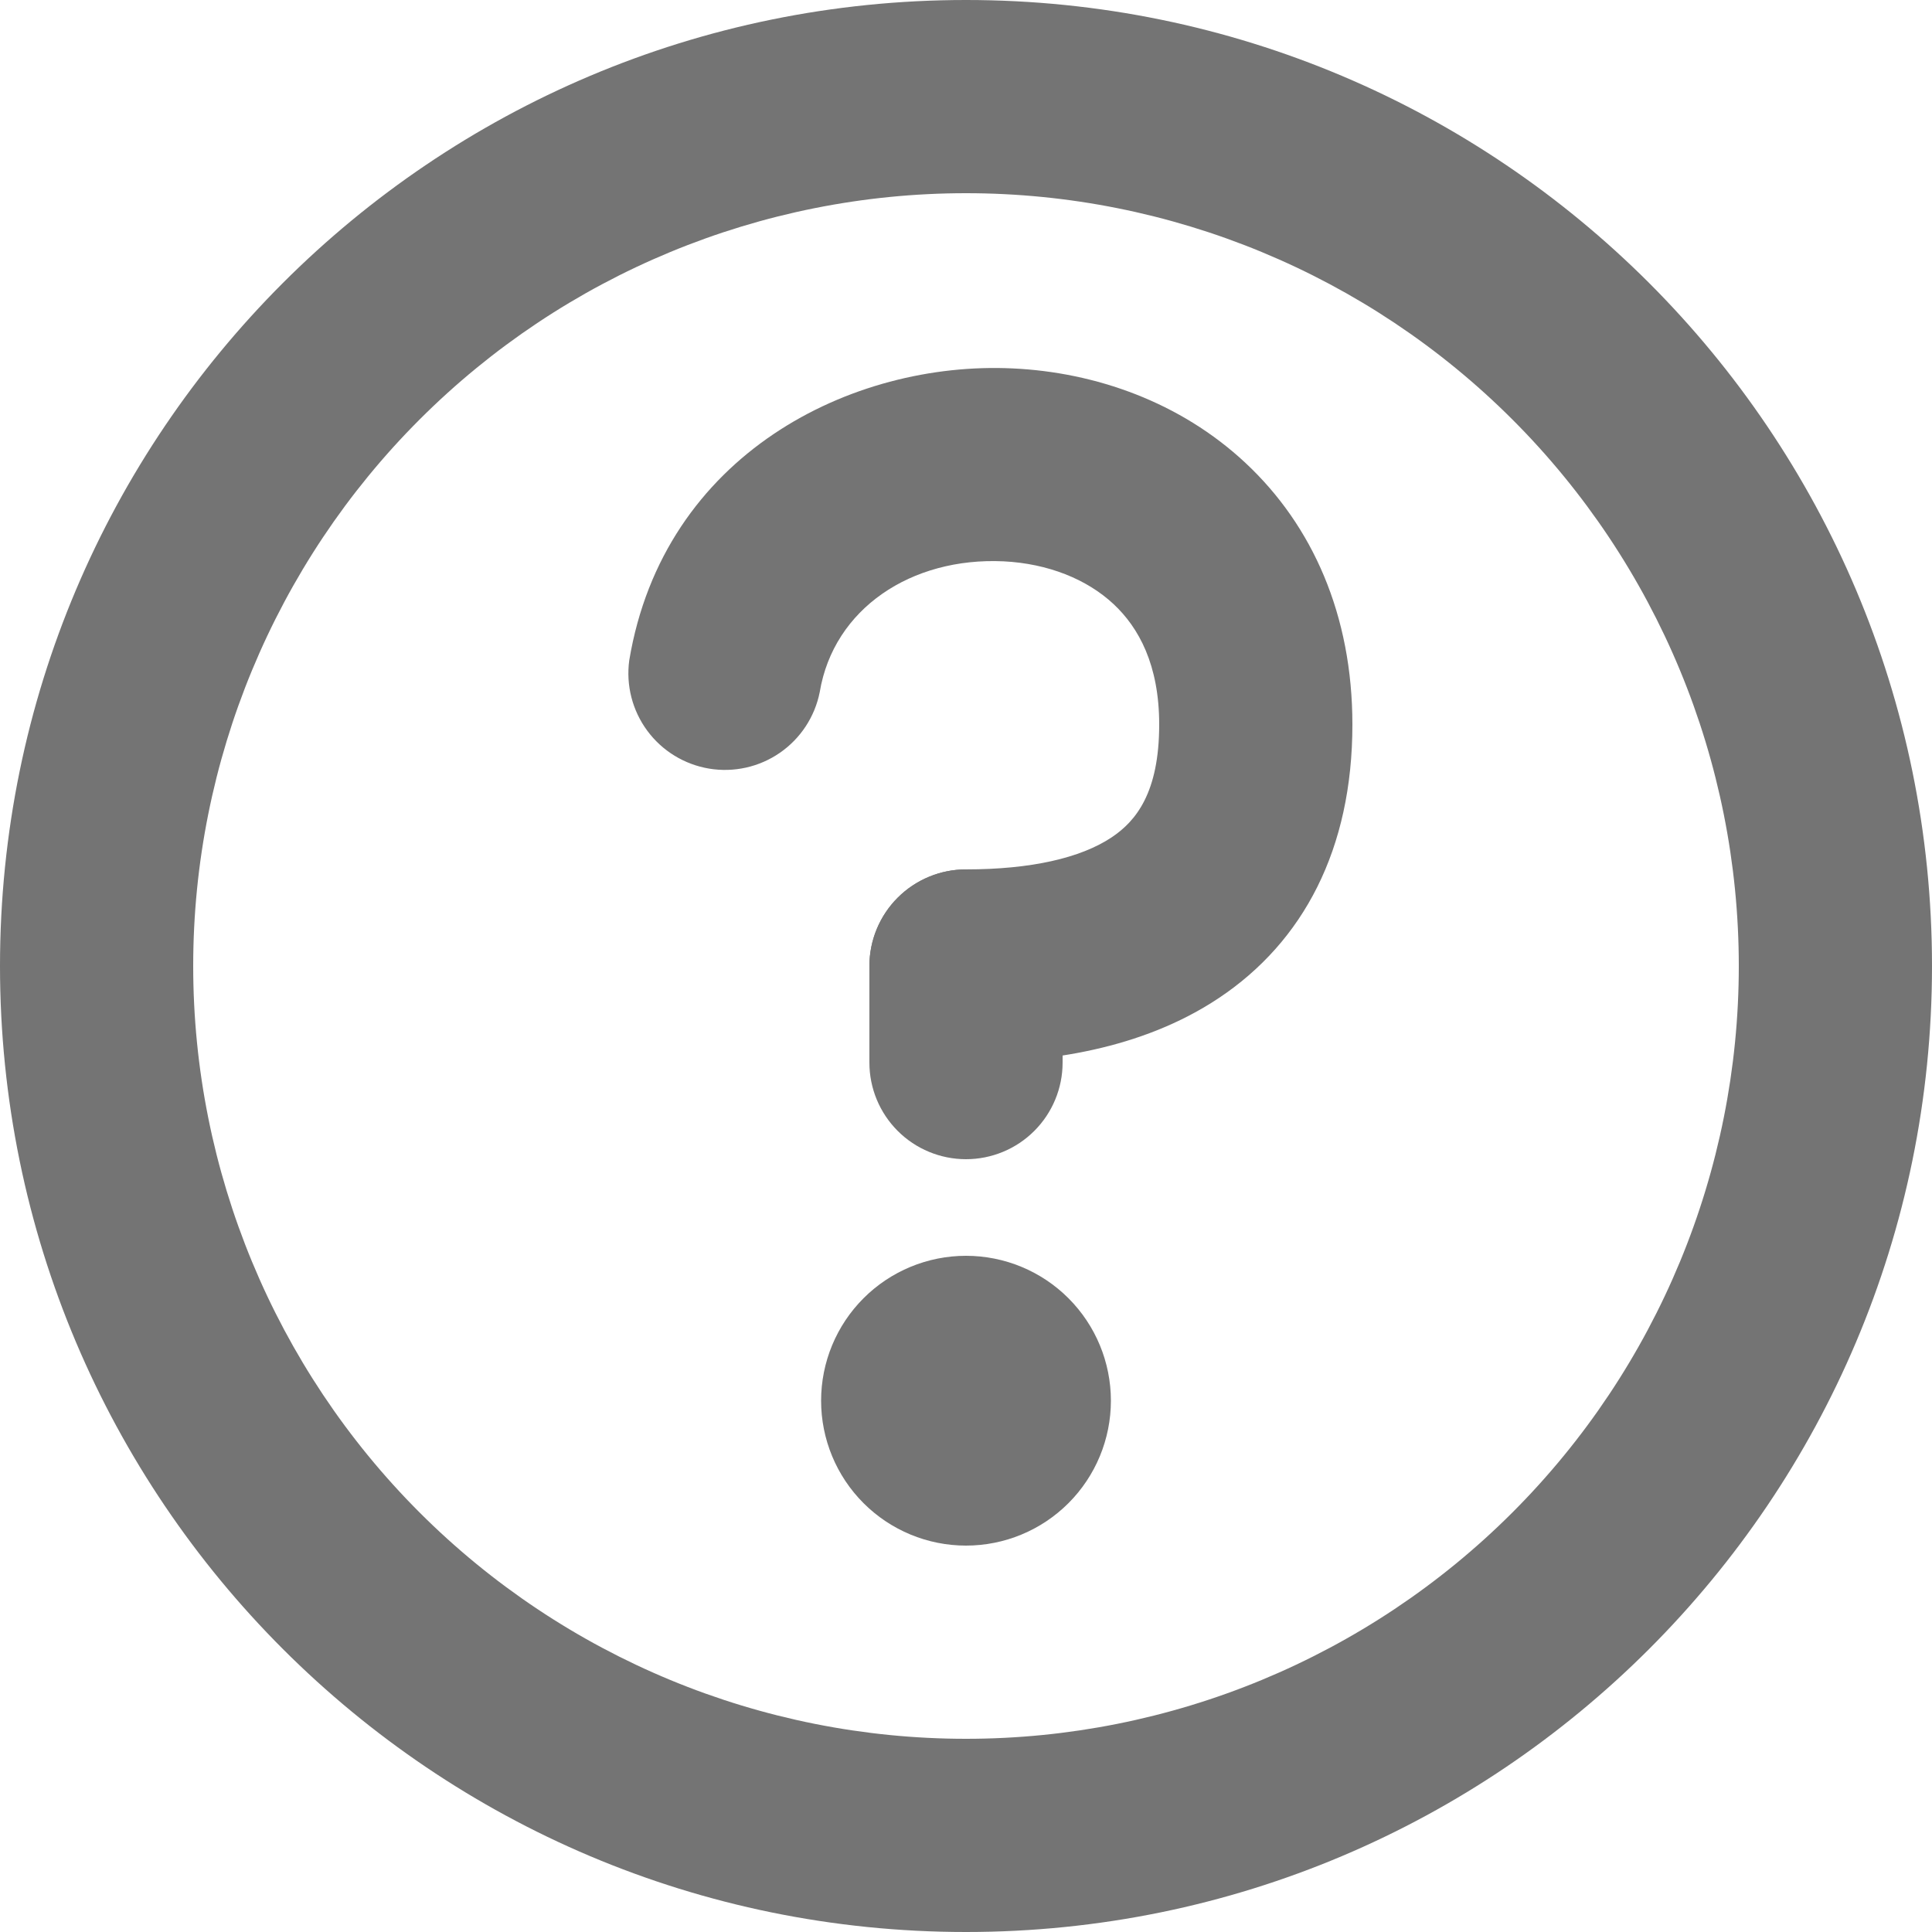 <svg width="342" height="342" viewBox="0 0 342 342" fill="none" xmlns="http://www.w3.org/2000/svg">
<path d="M171 34.2C134.718 34.2 99.923 48.613 74.268 74.268C48.613 99.923 34.2 134.718 34.2 171C34.2 207.282 48.613 242.077 74.268 267.732C99.923 293.387 134.718 307.8 171 307.8C207.282 307.8 242.077 293.387 267.732 267.732C293.387 242.077 307.8 207.282 307.8 171C307.8 134.718 293.387 99.923 267.732 74.268C242.077 48.613 207.282 34.2 171 34.2ZM0 171C0 76.557 76.557 0 171 0C265.443 0 342 76.557 342 171C342 265.443 265.443 342 171 342C76.557 342 0 265.443 0 171Z" fill="#747474"/>
<path d="M171 205.2C166.465 205.2 162.115 203.399 158.908 200.192C155.701 196.985 153.9 192.635 153.9 188.1V171C153.9 166.465 155.701 162.115 158.908 158.909C162.115 155.702 166.465 153.9 171 153.9C175.535 153.9 179.885 155.702 183.091 158.909C186.298 162.115 188.1 166.465 188.1 171V188.1C188.1 192.635 186.298 196.985 183.091 200.192C179.885 203.399 175.535 205.2 171 205.2ZM145.35 247.95C145.35 241.147 148.052 234.623 152.863 229.813C157.673 225.003 164.197 222.3 171 222.3C177.803 222.3 184.327 225.003 189.137 229.813C193.947 234.623 196.65 241.147 196.65 247.95C196.65 254.753 193.947 261.277 189.137 266.087C184.327 270.898 177.803 273.6 171 273.6C164.197 273.6 157.673 270.898 152.863 266.087C148.052 261.277 145.35 254.753 145.35 247.95Z" fill="#747474"/>
<path d="M177.668 99.367C161.303 98.597 147.572 107.746 145.11 122.503C144.248 126.865 141.722 130.72 138.067 133.25C134.411 135.781 129.914 136.788 125.528 136.059C121.142 135.329 117.213 132.92 114.574 129.343C111.934 125.765 110.792 121.3 111.389 116.894C117.476 80.369 150.77 63.85 179.293 65.218C193.896 65.902 208.927 71.152 220.487 81.959C232.337 93.023 239.399 108.892 239.399 128.249C239.399 150.325 230.712 166.707 215.75 176.676C202.019 185.825 185.175 188.099 170.999 188.099C166.464 188.099 162.115 186.297 158.908 183.09C155.701 179.883 153.899 175.534 153.899 170.999C153.899 166.464 155.701 162.114 158.908 158.907C162.115 155.7 166.464 153.899 170.999 153.899C182.456 153.899 191.28 151.898 196.786 148.222C201.061 145.366 205.199 140.356 205.199 128.249C205.199 117.681 201.574 111.098 197.128 106.942C192.391 102.513 185.5 99.76 177.668 99.367Z" fill="#747474"/>
</svg>
